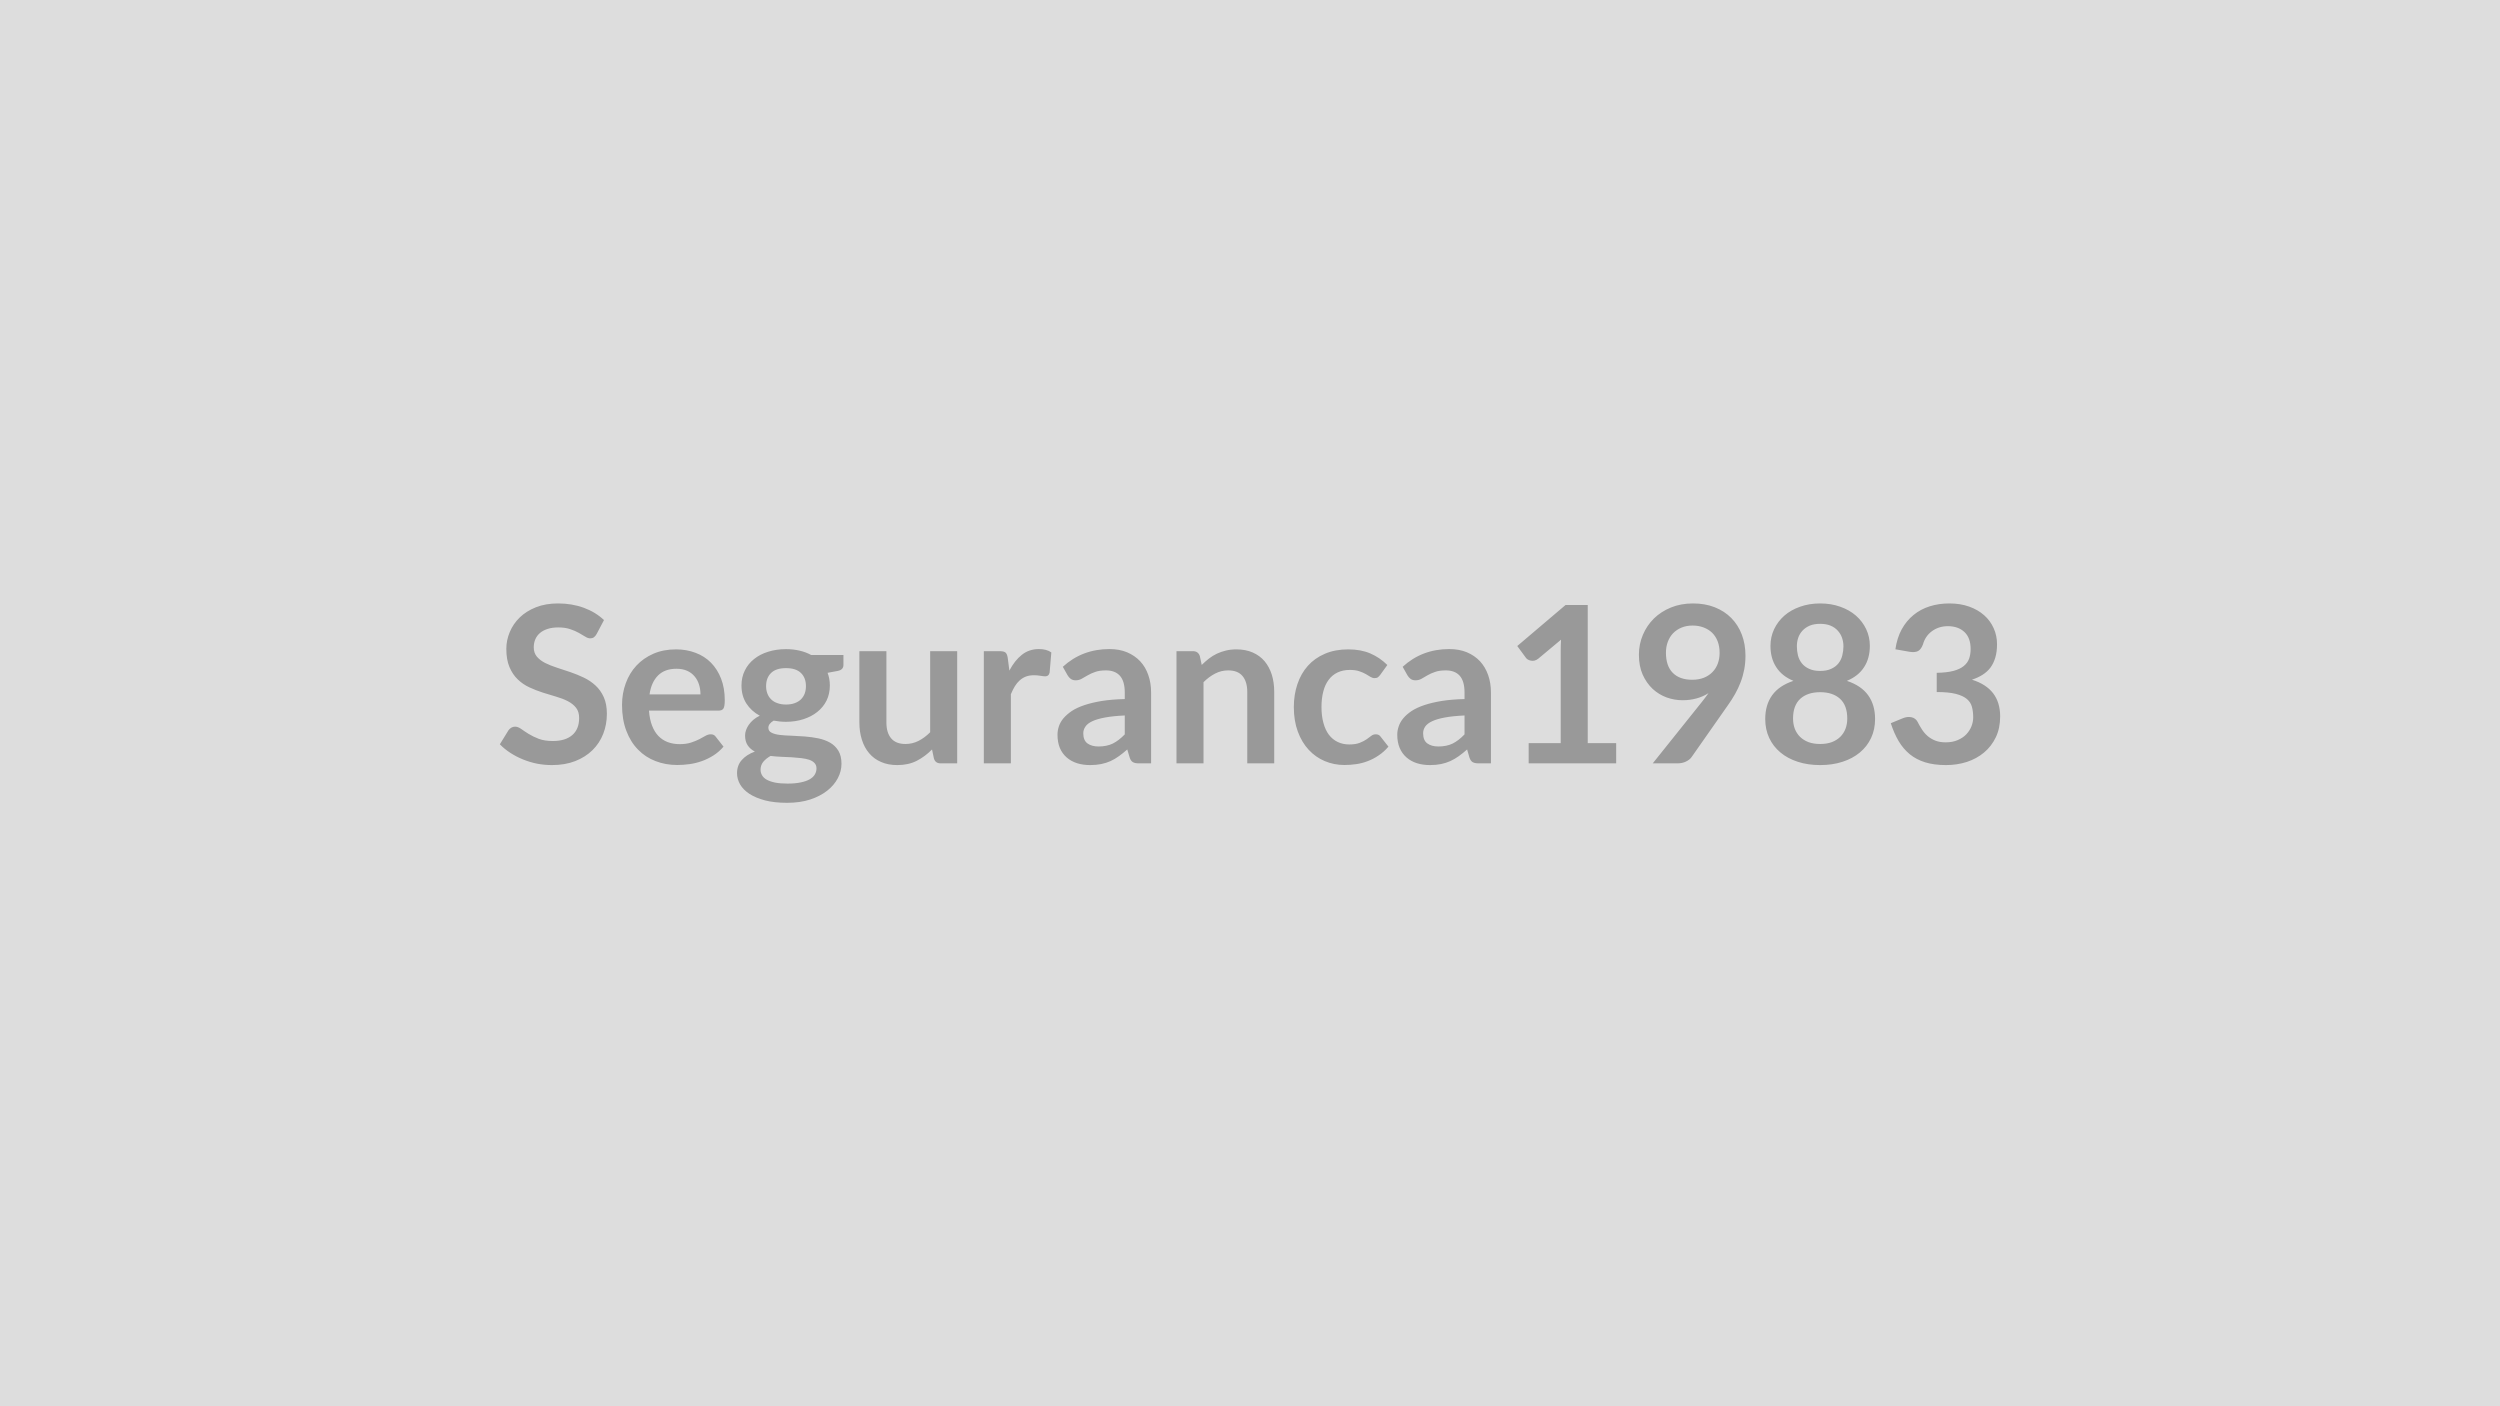 <svg xmlns="http://www.w3.org/2000/svg" width="320" height="180" viewBox="0 0 320 180"><rect width="100%" height="100%" fill="#DDDDDD"/><path fill="#999999" d="m77.31 79.37-.94 1.78q-.16.29-.35.42-.19.14-.47.14-.3 0-.64-.22t-.82-.48q-.47-.27-1.11-.48-.64-.22-1.51-.22-.78 0-1.37.19t-.98.52q-.4.34-.6.81t-.2 1.03q0 .71.4 1.19.4.47 1.06.81.66.33 1.5.6t1.72.57 1.72.7 1.5 1.01q.66.6 1.06 1.49.4.88.4 2.14 0 1.37-.47 2.57-.47 1.19-1.37 2.08-.91.89-2.21 1.4t-2.98.51q-.97 0-1.91-.18-.93-.19-1.79-.54-.87-.35-1.62-.84-.76-.49-1.35-1.1l1.11-1.8q.14-.2.36-.33.23-.13.48-.13.35 0 .76.28.4.29.96.64t1.31.64q.75.28 1.8.28 1.61 0 2.49-.76t.88-2.19q0-.8-.39-1.3-.4-.51-1.06-.85t-1.5-.58-1.71-.52-1.71-.67-1.49-1.02q-.66-.63-1.06-1.58-.4-.94-.4-2.33 0-1.1.44-2.15t1.28-1.87q.84-.81 2.07-1.3 1.24-.49 2.83-.49 1.79 0 3.31.56 1.51.56 2.57 1.57m5.83 9.51h6.52q0-.68-.19-1.27-.19-.6-.57-1.04-.37-.45-.95-.71-.59-.26-1.36-.26-1.49 0-2.35.85-.87.86-1.1 2.43m8.82 2.08h-8.89q.08 1.11.39 1.91.31.81.81 1.33.51.53 1.2.79t1.53.26 1.45-.2 1.06-.43q.46-.24.8-.44.34-.19.67-.19.43 0 .64.32l.99 1.26q-.57.67-1.28 1.12-.72.46-1.49.73-.78.28-1.59.39-.8.11-1.56.11-1.5 0-2.78-.5-1.29-.49-2.24-1.47-.96-.97-1.5-2.41-.55-1.43-.55-3.32 0-1.47.48-2.77.47-1.29 1.36-2.25t2.17-1.52 2.9-.56q1.35 0 2.5.44 1.15.43 1.97 1.26.83.84 1.3 2.05t.47 2.76q0 .79-.17 1.06t-.64.27m8.65-.78q.64 0 1.12-.18.47-.17.79-.48.31-.31.48-.74.16-.44.16-.95 0-1.07-.64-1.69t-1.91-.62q-1.28 0-1.91.62-.64.62-.64 1.69 0 .5.16.93.16.44.48.75.31.32.8.49.48.18 1.11.18m3.9 8.17q0-.42-.25-.68-.25-.27-.68-.42-.44-.14-1.02-.21t-1.23-.11l-1.34-.06q-.7-.03-1.36-.11-.57.32-.93.75-.35.44-.35 1.01 0 .38.19.71.18.33.6.57.41.23 1.07.37.66.13 1.61.13.96 0 1.66-.15.7-.14 1.16-.4.45-.26.66-.62t.21-.78m-.68-14.51h4.13v1.28q0 .62-.74.76l-1.29.24q.29.74.29 1.62 0 1.07-.42 1.93-.43.86-1.19 1.46-.75.6-1.78.93t-2.22.33q-.42 0-.81-.04-.4-.04-.77-.11-.68.4-.68.91 0 .43.4.63.4.21 1.06.29t1.5.1q.84.03 1.72.1t1.72.24q.84.18 1.5.55.66.38 1.06 1.03t.4 1.68q0 .95-.47 1.84-.47.9-1.36 1.6t-2.18 1.13q-1.3.42-2.95.42-1.63 0-2.83-.31-1.2-.32-2-.84-.8-.53-1.19-1.21-.39-.69-.39-1.43 0-1.01.61-1.69.6-.68 1.67-1.08-.58-.3-.91-.79-.34-.49-.34-1.28 0-.33.12-.67t.35-.68q.23-.33.58-.64.35-.3.83-.53-1.09-.59-1.72-1.57-.62-.98-.62-2.3 0-1.06.43-1.92.42-.86 1.19-1.47.76-.61 1.8-.93 1.05-.33 2.28-.33.92 0 1.73.19.82.19 1.49.56m15.23-.49h3.46v14.36h-2.12q-.68 0-.86-.63l-.24-1.15q-.88.9-1.95 1.45-1.06.55-2.5.55-1.18 0-2.08-.4-.91-.39-1.52-1.12-.62-.73-.93-1.73-.32-1-.32-2.21v-9.12h3.46v9.12q0 1.32.61 2.04t1.83.72q.89 0 1.68-.4.78-.4 1.48-1.1zm9.93.86.21 1.63q.67-1.29 1.59-2.02.93-.74 2.19-.74.99 0 1.59.43l-.22 2.59q-.07.26-.2.36-.14.11-.36.11-.21 0-.62-.07-.42-.07-.81-.07-.57 0-1.02.16-.45.17-.81.49-.35.31-.63.76-.27.45-.51 1.02v8.85h-3.46V83.35h2.03q.54 0 .75.18.21.19.28.68M143.97 94v-2.42q-1.5.07-2.52.26-1.03.19-1.64.48-.62.29-.88.69-.27.39-.27.85 0 .91.54 1.3t1.41.39q1.06 0 1.84-.38.77-.39 1.52-1.17m-7.31-7.55-.62-1.1q2.48-2.27 5.97-2.27 1.26 0 2.25.41.99.42 1.68 1.15.69.74 1.04 1.76.36 1.02.36 2.24v9.07h-1.57q-.49 0-.75-.15-.27-.14-.42-.59l-.31-1.04q-.55.49-1.07.86-.51.37-1.07.63-.56.25-1.2.38t-1.41.13q-.91 0-1.68-.24-.77-.25-1.33-.74t-.87-1.21q-.3-.73-.3-1.7 0-.54.18-1.08t.59-1.03q.42-.49 1.07-.93.66-.43 1.62-.75t2.23-.53q1.28-.2 2.92-.24v-.84q0-1.44-.62-2.14-.62-.69-1.78-.69-.84 0-1.39.2-.55.19-.97.44l-.77.44q-.34.19-.76.19-.36 0-.62-.18-.25-.19-.4-.45m16.92-2.47.24 1.13q.44-.43.92-.81.48-.37 1.02-.63.54-.25 1.16-.4.61-.15 1.34-.15 1.18 0 2.09.4t1.52 1.12q.6.72.92 1.72.31 1 .31 2.21v9.14h-3.45v-9.14q0-1.32-.61-2.04-.6-.72-1.83-.72-.9 0-1.68.41-.78.4-1.48 1.1v10.39h-3.46V83.35h2.11q.67 0 .88.63m24 1.14-.91 1.26q-.15.2-.3.31t-.43.11q-.26 0-.52-.16-.25-.16-.6-.36t-.83-.36q-.48-.17-1.2-.17-.91 0-1.59.33-.69.33-1.14.95-.46.61-.68 1.49-.23.87-.23 1.98 0 1.15.25 2.04.24.9.7 1.51.47.61 1.12.92.66.32 1.49.32.82 0 1.34-.21.51-.2.86-.44.35-.25.61-.45.25-.2.58-.2.42 0 .63.32l.99 1.26q-.57.67-1.25 1.12-.67.46-1.39.73-.72.28-1.48.39-.77.11-1.52.11-1.33 0-2.51-.5-1.17-.49-2.06-1.45-.88-.95-1.39-2.33t-.51-3.14q0-1.58.46-2.93.45-1.35 1.33-2.34t2.19-1.55q1.3-.56 2.99-.56 1.61 0 2.82.52t2.18 1.48m9.88 8.88v-2.42q-1.49.07-2.52.26-1.02.19-1.63.48-.62.29-.89.69-.26.39-.26.85 0 .91.54 1.3t1.4.39q1.07 0 1.85-.38.77-.39 1.51-1.17m-7.3-7.55-.62-1.1q2.48-2.27 5.96-2.27 1.26 0 2.26.41.99.42 1.68 1.15.68.74 1.04 1.76t.36 2.24v9.07h-1.57q-.49 0-.76-.15-.26-.14-.42-.59l-.3-1.04q-.55.49-1.07.86t-1.08.63q-.56.25-1.19.38-.64.13-1.41.13-.91 0-1.68-.24-.77-.25-1.33-.74t-.87-1.21q-.31-.73-.31-1.7 0-.54.19-1.08.18-.54.59-1.03t1.07-.93q.66-.43 1.62-.75t2.23-.53q1.28-.2 2.91-.24v-.84q0-1.44-.61-2.14-.62-.69-1.78-.69-.84 0-1.39.2-.56.19-.98.44-.42.24-.76.44-.34.19-.76.19-.37 0-.62-.18-.25-.19-.4-.45m23.07 8.67h3.64v2.59h-11.2v-2.59h4.1v-11.8q0-.7.04-1.44l-2.91 2.43q-.25.2-.5.25-.24.05-.46 0-.21-.04-.38-.14-.17-.11-.25-.23l-1.1-1.5 6.18-5.25h2.84zm10.01-11.58q0 1.7.87 2.58.88.89 2.49.89.84 0 1.5-.26.66-.27 1.1-.73.45-.46.68-1.09t.23-1.36q0-.83-.25-1.48t-.71-1.1q-.46-.44-1.1-.68t-1.39-.24q-.79 0-1.42.26t-1.08.72q-.44.46-.68 1.1t-.24 1.39m-1.69 14.17 6.28-7.85q.24-.3.45-.58t.41-.56q-.7.45-1.54.68t-1.77.23q-1.05 0-2.06-.36-1-.37-1.79-1.1-.78-.74-1.27-1.82-.48-1.09-.48-2.54 0-1.36.51-2.55.5-1.19 1.41-2.09.91-.89 2.18-1.41 1.28-.52 2.82-.52 1.55 0 2.79.49t2.11 1.37q.88.89 1.35 2.12t.47 2.7q0 .94-.16 1.78t-.46 1.62q-.29.77-.71 1.51-.42.75-.94 1.47l-4.63 6.61q-.24.34-.72.57-.47.23-1.08.23zm21.43-2.48q.85 0 1.5-.24.64-.25 1.08-.68.44-.44.67-1.04.22-.6.22-1.3 0-1.67-.92-2.52-.93-.85-2.55-.85t-2.55.85q-.92.85-.92 2.52 0 .7.22 1.3.23.6.67 1.04.44.43 1.08.68.65.24 1.5.24m0-15.38q-.77 0-1.33.23-.56.24-.93.64t-.55.92q-.17.52-.17 1.09 0 .6.14 1.17.15.57.5 1.01t.93.7q.57.27 1.41.27t1.41-.27q.58-.26.93-.7t.49-1.01q.15-.57.15-1.17 0-.57-.18-1.09t-.55-.92q-.36-.4-.92-.64-.56-.23-1.33-.23m3.42 7.3q1.84.61 2.73 1.85.88 1.23.88 3.03 0 1.34-.51 2.43t-1.44 1.86q-.92.77-2.22 1.19-1.29.42-2.86.42t-2.86-.42q-1.3-.42-2.22-1.19-.93-.77-1.44-1.86t-.51-2.43q0-1.8.88-3.03.89-1.24 2.73-1.85-1.47-.61-2.2-1.75-.74-1.13-.74-2.73 0-1.14.47-2.14.47-.99 1.31-1.73.84-.73 2.01-1.14 1.17-.42 2.57-.42t2.57.42q1.17.41 2.01 1.14.84.74 1.31 1.73.47 1 .47 2.14 0 1.6-.74 2.73-.73 1.14-2.2 1.75m8.03-3.72-1.82-.32q.21-1.46.81-2.56.61-1.1 1.51-1.83.9-.74 2.07-1.11t2.51-.37q1.4 0 2.53.4t1.93 1.11q.79.7 1.22 1.66.43.95.43 2.05 0 .97-.22 1.71-.22.73-.62 1.28-.41.54-1.01.92t-1.36.63q1.82.57 2.72 1.75.89 1.18.89 2.95 0 1.52-.56 2.68t-1.51 1.95-2.2 1.2q-1.26.4-2.66.4-1.52 0-2.66-.35-1.13-.35-1.97-1.03-.84-.69-1.43-1.68-.59-1-1.01-2.3l1.53-.63q.6-.25 1.13-.13.52.12.76.57.25.49.55.96.3.48.72.85t.99.6 1.35.23q.88 0 1.54-.29.66-.28 1.1-.74.44-.47.66-1.03.22-.57.22-1.14 0-.73-.16-1.33-.15-.59-.64-1.01t-1.41-.66-2.46-.24v-2.46q1.28-.02 2.12-.24t1.33-.62q.5-.4.7-.96.19-.56.19-1.23 0-1.43-.79-2.17-.8-.75-2.13-.75-.62 0-1.14.18-.51.17-.93.49-.41.31-.69.73t-.42.93q-.24.64-.62.85-.39.21-1.09.1"/></svg>